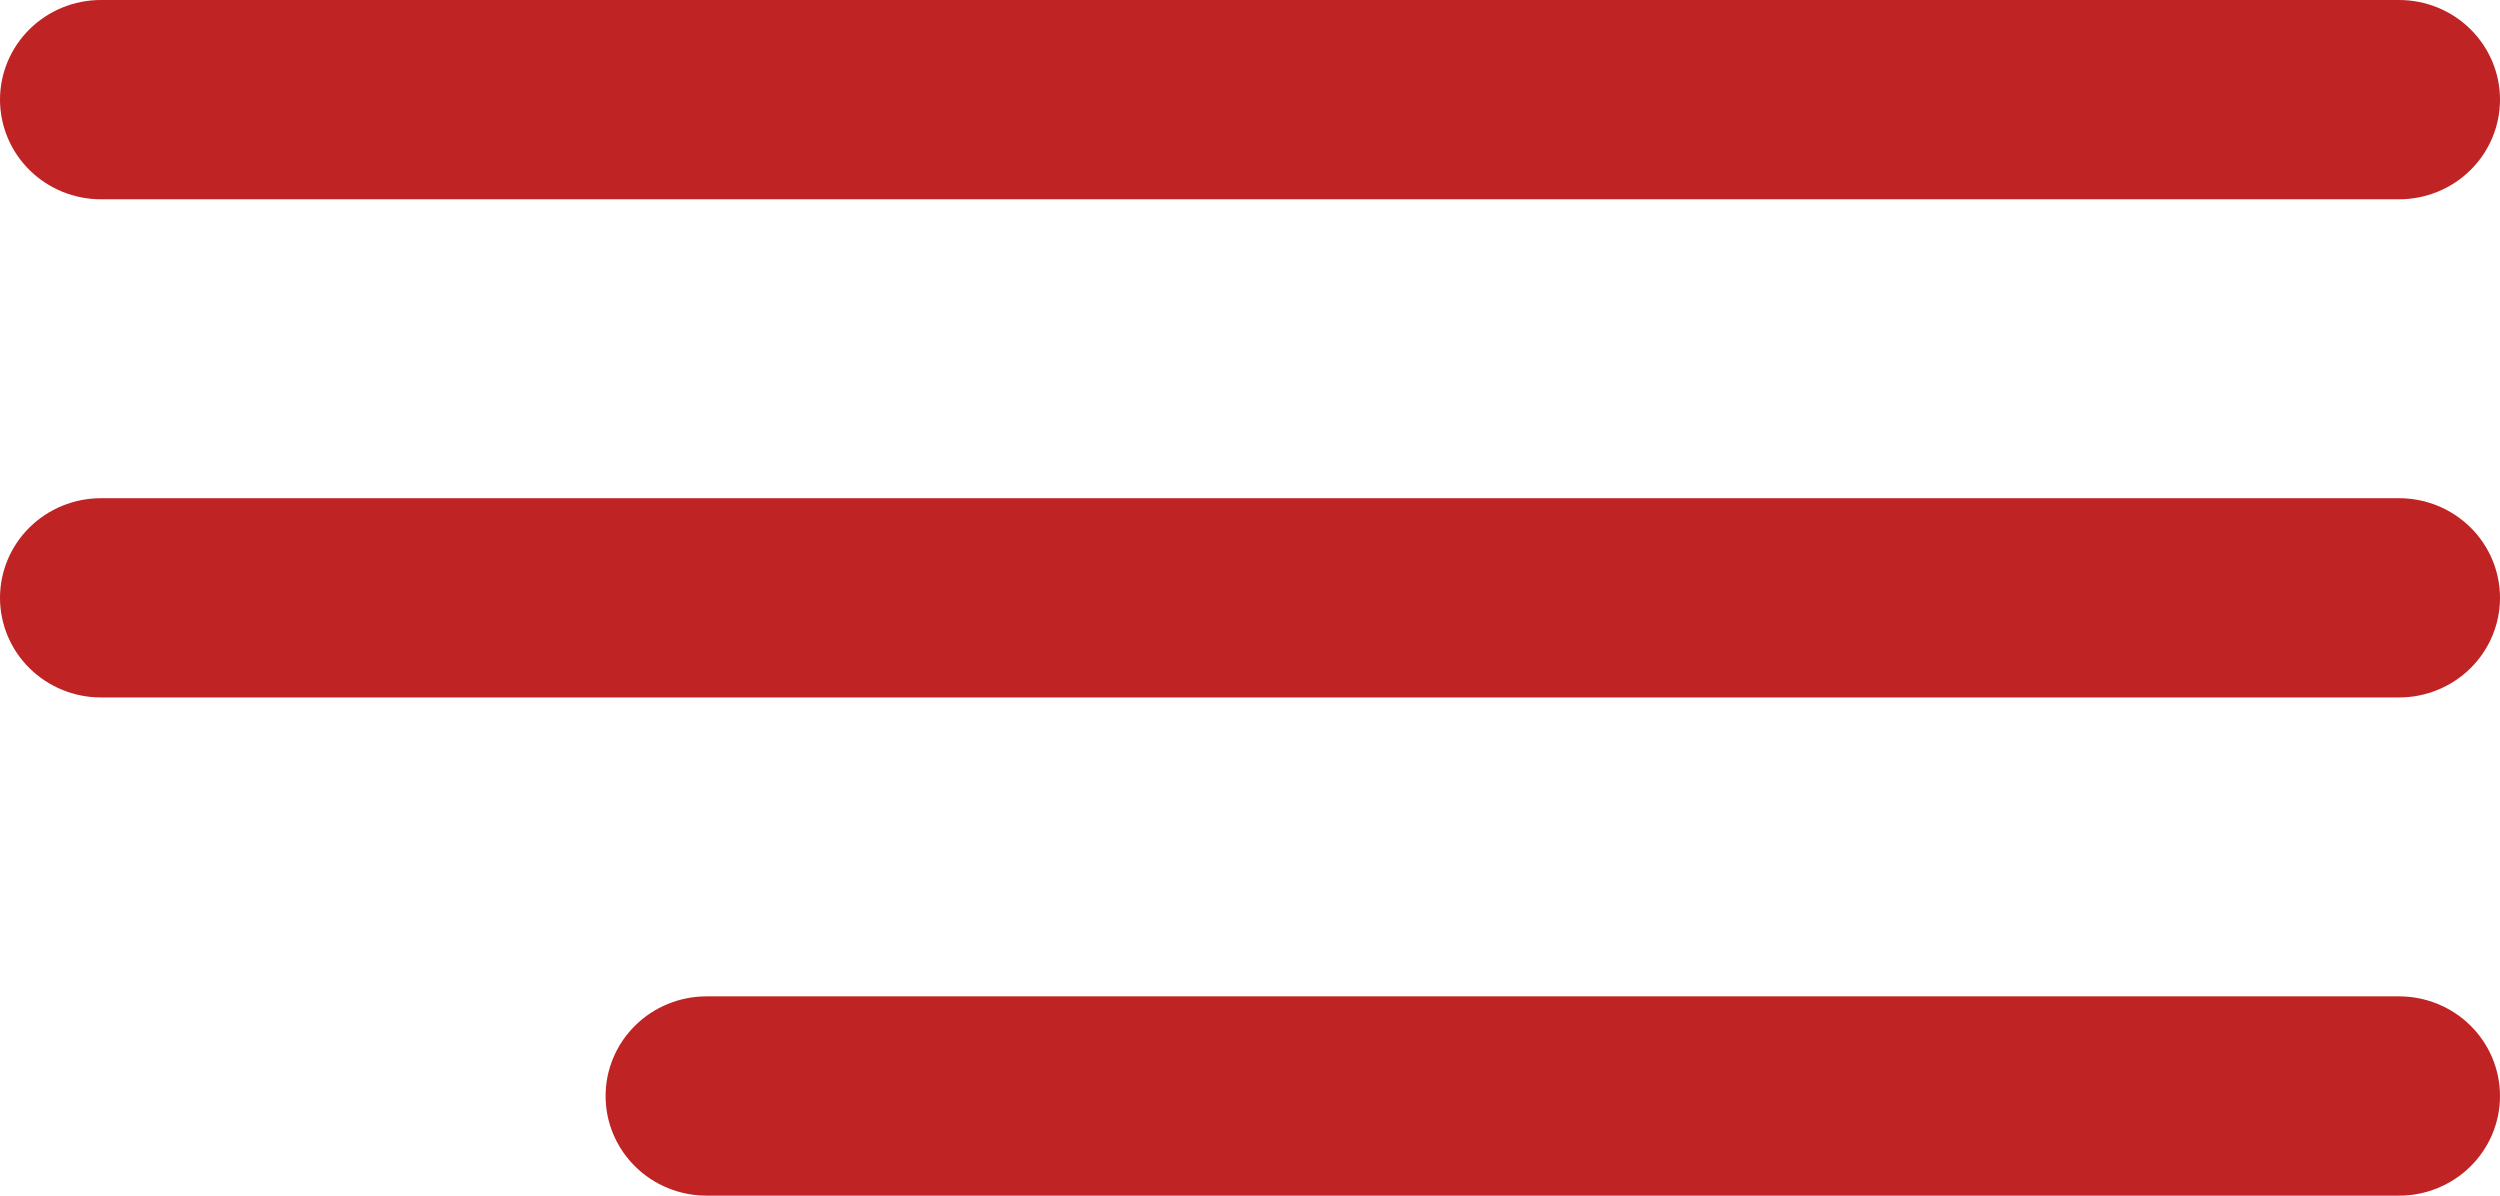 <?xml version="1.0" encoding="UTF-8"?> <svg xmlns="http://www.w3.org/2000/svg" width="46" height="22" viewBox="0 0 46 22" fill="none"><path fill-rule="evenodd" clip-rule="evenodd" d="M0 1.833C0 1.347 0.196 0.881 0.544 0.537C0.892 0.193 1.365 0 1.857 0H44.143C44.635 0 45.108 0.193 45.456 0.537C45.804 0.881 46 1.347 46 1.833C46 2.32 45.804 2.786 45.456 3.13C45.108 3.474 44.635 3.667 44.143 3.667H1.857C1.365 3.667 0.892 3.474 0.544 3.13C0.196 2.786 0 2.32 0 1.833ZM0 11C0 10.514 0.196 10.047 0.544 9.704C0.892 9.36 1.365 9.167 1.857 9.167H44.143C44.635 9.167 45.108 9.36 45.456 9.704C45.804 10.047 46 10.514 46 11C46 11.486 45.804 11.953 45.456 12.296C45.108 12.64 44.635 12.833 44.143 12.833H1.857C1.365 12.833 0.892 12.64 0.544 12.296C0.196 11.953 0 11.486 0 11ZM11.143 20.167C11.143 19.68 11.338 19.214 11.687 18.87C12.035 18.526 12.508 18.333 13 18.333H44.143C44.635 18.333 45.108 18.526 45.456 18.87C45.804 19.214 46 19.68 46 20.167C46 20.653 45.804 21.119 45.456 21.463C45.108 21.807 44.635 22 44.143 22H13C12.508 22 12.035 21.807 11.687 21.463C11.338 21.119 11.143 20.653 11.143 20.167Z" fill="#C02323"></path></svg> 
